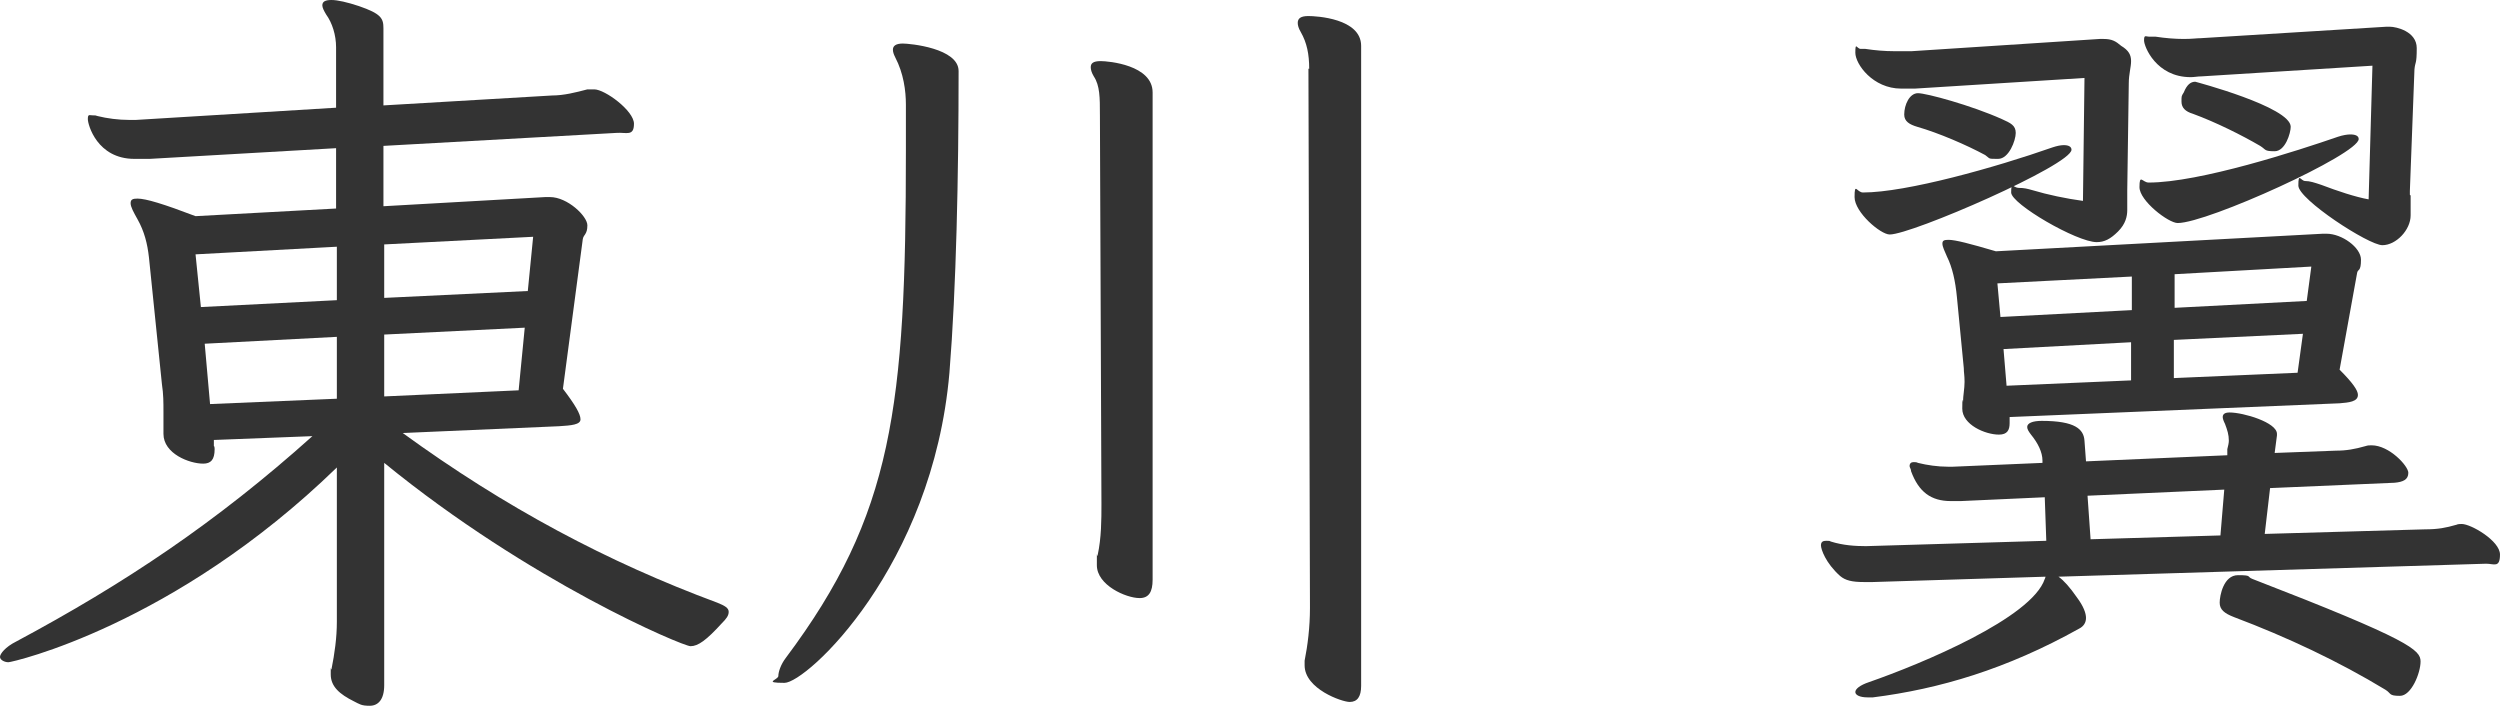 <?xml version="1.0" encoding="UTF-8"?><svg id="_レイヤー_2" xmlns="http://www.w3.org/2000/svg" width="327.3" height="92.4" viewBox="0 0 327.3 92.4"><g id="_レイヤー_1-2"><path d="M52.6,56.6c13.6,9.9,27,17,41.3,22.3,1,.4,1.5.7,1.5,1.2s-.3.9-.9,1.5c-2,2.2-3.1,3-4.1,3s-21-8.4-40.1-24v29.1c0,1.9-.8,2.7-1.9,2.7s-1.3-.2-2.1-.6c-1.8-.9-3-1.9-3-3.5s0-.4.1-.7c.4-2,.7-4.1.7-6.2v-20.2C22.8,81.9,1.6,86.7,1.1,86.7s-1.1-.3-1.1-.7.7-1.3,2.1-2c14.2-7.6,26.2-15.6,38.8-26.9l-12.9.5v.8c.1,0,.1.4.1.4,0,1.4-.5,1.9-1.5,1.9-1.8,0-5.2-1.3-5.2-3.9v-.3c0-.9,0-1.8,0-2.6,0-1.2,0-2.3-.2-3.6l-1.7-16.6c-.2-1.8-.6-3.4-1.5-5-.5-.9-.9-1.6-.9-2.1s.3-.6.9-.6c1.1,0,3.4.7,7.6,2.3l18.4-1v-7.9l-24.4,1.4c-.8,0-1.5,0-2,0-4.9,0-6.1-4.5-6.1-5.2s.2-.5.6-.5.4,0,.7.1c1.2.3,2.7.5,4.1.5h.9l26.2-1.6V6.2c0-1.6-.5-3.2-1.3-4.3-.3-.5-.5-.9-.5-1.2,0-.5.4-.7,1.2-.7s2.1.3,3.6.8c2.9,1,3.2,1.6,3.2,2.9v10.1l22.1-1.3c1.5,0,3.1-.4,4.6-.8.3,0,.6,0,.9,0,1.4,0,5.2,2.8,5.2,4.5s-1,1.1-2.3,1.2l-30.5,1.7v7.9l21.2-1.2h.6c2.3,0,4.9,2.5,4.9,3.7s-.5,1.2-.6,1.8l-2.6,19.6c1.6,2.1,2.3,3.3,2.3,4s-1.2.8-2.8.9l-20.7.9ZM44.1,32.3l-18.5,1,.7,6.9,17.8-.9v-7ZM44.1,44.1l-17.3.9.7,7.9,16.6-.7v-8.1ZM69.8,31l-19.5,1v7l18.8-.9.7-7.1ZM68.7,42.9l-18.4.9v8.1l17.6-.8.8-8.2Z" style="fill:#333; stroke-width:0px;"/><path d="M118.6,13.7c0-1.8-.3-4.1-1.4-6.2-.2-.4-.3-.7-.3-1,0-.5.4-.8,1.3-.8s7.3.6,7.3,3.6c0,13.6-.3,28.4-1.2,39.5-2.2,25.4-18.7,40.6-21.6,40.6s-.8-.4-.8-.9.3-1.5,1-2.4c14-18.7,15.7-32.8,15.7-66.4v-6ZM144,15c0-2.2,0-3.8-.8-5-.3-.5-.4-.9-.4-1.2,0-.5.3-.8,1.3-.8s6.8.5,6.8,4.1v63.8c0,1.6-.5,2.4-1.7,2.4-1.8,0-5.6-1.7-5.6-4.3s0-.8.1-1.3c.5-2.3.5-4.7.5-6.7l-.2-51ZM171.4,9c0-1.9-.3-3.4-1.1-4.8-.3-.5-.4-.9-.4-1.2,0-.6.4-.9,1.4-.9s6.9.3,6.9,3.9v83.8c0,1.4-.5,2.1-1.5,2.1s-5.9-1.7-5.9-4.8,0-.4,0-.6c.4-2,.7-4.4.7-6.9l-.2-70.6Z" style="fill:#333; stroke-width:0px;"/><path d="M269.5,75.5c.7.5,1.5,1.4,2.4,2.7.9,1.2,1.2,2.1,1.2,2.7s-.3,1.1-.9,1.4c-9.5,5.3-18.3,7.9-27,9h-.7c-1,0-1.6-.3-1.6-.7s.6-.9,1.8-1.3c6.9-2.4,21.3-8.4,23-13.5,0,0,.1-.2.1-.3l-22.6.7h-1.2c-1.5,0-2.4-.2-3.1-.8-1.9-1.7-2.5-3.5-2.5-4s.3-.6.7-.6.4,0,.6.1c1.6.5,3.2.6,4.6.6l23.6-.7-.2-5.7-11,.5h-1.3c-2.6,0-4.2-1.2-5.2-3.9,0-.3-.2-.5-.2-.7,0-.3.2-.5.5-.5s.4,0,.6.1c1.2.3,2.6.5,3.9.5h.7l11.7-.5v-.3c0-1.1-.6-2.3-1.5-3.4-.3-.4-.5-.7-.5-1,0-.5.7-.8,1.9-.8,4.4,0,5.5,1.1,5.6,2.6l.2,2.7,18.5-.8v-.8c.1-.4.2-.8.2-1.1,0-.8-.2-1.4-.5-2.2-.2-.4-.3-.7-.3-.9,0-.4.3-.6.9-.6,1.8,0,6.2,1.3,6.2,2.8v.2l-.3,2.3,8-.3c1.4,0,2.5-.2,3.9-.6.3-.1.5-.1.8-.1,2.3,0,4.8,2.7,4.8,3.6s-.7,1.2-1.8,1.3l-16.3.7-.7,6,21-.6c1.7,0,2.7-.2,4.1-.6.2-.1.5-.1.7-.1,1.2,0,5,2.2,5,4s-.8,1.2-1.8,1.2l-56,1.7ZM247.4,30.7c-1.2,0-4.6-2.9-4.6-4.9s.3-.6,1.1-.6c5.7,0,17.4-3.3,24.8-5.9.6-.2,1.1-.3,1.5-.3.6,0,1,.2,1,.6,0,2-20.9,11.1-23.8,11.1ZM273,10.2l-22.3,1.4c-.7,0-1.3,0-1.8,0-3.7,0-6-3.2-6-4.7s.2-.5.7-.5h.6c1.3.2,2.6.3,3.7.3s1.8,0,2.4,0l24.6-1.6h.5c1.1,0,1.6.3,2.3.9,1,.6,1.3,1.2,1.3,2s-.3,1.7-.3,2.9l-.2,14c0,1,0,1.8,0,2.6s-.2,1.8-1.2,2.8-1.8,1.4-2.8,1.4c-2.6,0-11.2-5-11.2-6.5s.3-.6,1-.6,1.1.1,1.8.3c2,.6,4.4,1.1,6.6,1.4l.2-16.1ZM259.9,20.3c-2.4-1.3-6.1-2.9-8.9-3.7-1-.3-1.7-.7-1.7-1.6,0-1.3.7-2.8,1.8-2.8s7,1.6,11,3.4c1.1.5,1.8.8,1.8,1.8s-.9,3.4-2.3,3.4-1,0-1.7-.5ZM263.1,54.6v.8c0,.9-.3,1.5-1.4,1.5-1.8,0-4.8-1.3-4.8-3.4s.1-.6.1-.9c0-.8.2-1.7.2-2.6s-.1-1.2-.1-1.8l-.9-9.3c-.2-2.1-.6-3.9-1.3-5.3-.3-.7-.6-1.3-.6-1.7s.2-.5.8-.5c.9,0,2.8.5,6.2,1.5l42.8-2.3h.5c2,0,4.5,1.8,4.5,3.4s-.4,1.2-.5,1.7l-2.3,12.7c1.7,1.7,2.4,2.7,2.4,3.3,0,.9-1.2,1-2.4,1.1l-43.2,1.8ZM279.2,36.2l-17.7.9.4,4.4,17.2-.9v-4.4ZM279.1,44.8l-16.8.9.4,4.8,16.3-.7v-5ZM291.2,64.1l-17.9.8.4,5.7,17-.5.5-6ZM285.1,29.2c-1.2,0-5-2.9-5-4.7s.4-.6,1.2-.6c6.7,0,19.6-4.2,24.8-6,.6-.2,1.2-.3,1.6-.3.7,0,1.1.2,1.1.6,0,2-19.8,11-23.7,11ZM315.6,25.6c0,1,0,1.9,0,2.6,0,1.9-1.9,3.9-3.7,3.9s-11-6-11-7.8.3-.6.9-.6,1.2.2,2.1.5c2.1.8,4.5,1.6,6.2,1.9l.5-17.5-22.4,1.4c-.5,0-.9.1-1.4.1-4.5,0-6.1-4-6.1-4.8s.2-.5.7-.5.5,0,.8,0c1.3.2,2.6.3,3.7.3s1.7-.1,2.2-.1l24.3-1.5h.5c.8,0,3.5.6,3.5,2.8s-.2,1.7-.3,2.8l-.6,15.9v.5ZM301.5,43.7l-16.9.8v5c-.1,0,16.2-.7,16.2-.7l.7-5.1ZM302.6,34.9l-17.9,1v4.4c0,0,17.3-.9,17.3-.9l.6-4.5ZM299.9,16.6c0,.8-.7,3.2-2.1,3.2s-1.1-.2-1.9-.7c-2.4-1.4-5.8-3.1-8.8-4.2-1-.3-1.5-.8-1.5-1.6s0-.7.3-1.2c.4-1,.9-1.4,1.5-1.4,0,0,12.5,3.3,12.5,5.9ZM312.3,90.3c-6.1-3.7-12.9-6.9-19.8-9.5-1.3-.5-1.9-1-1.9-1.9s.5-3.6,2.4-3.6,1.1.2,1.9.5c20.7,8,22,9.3,22,10.8s-1.2,4.5-2.7,4.5-1.1-.3-1.9-.8Z" style="fill:#333; stroke-width:0px;"/></g></svg>